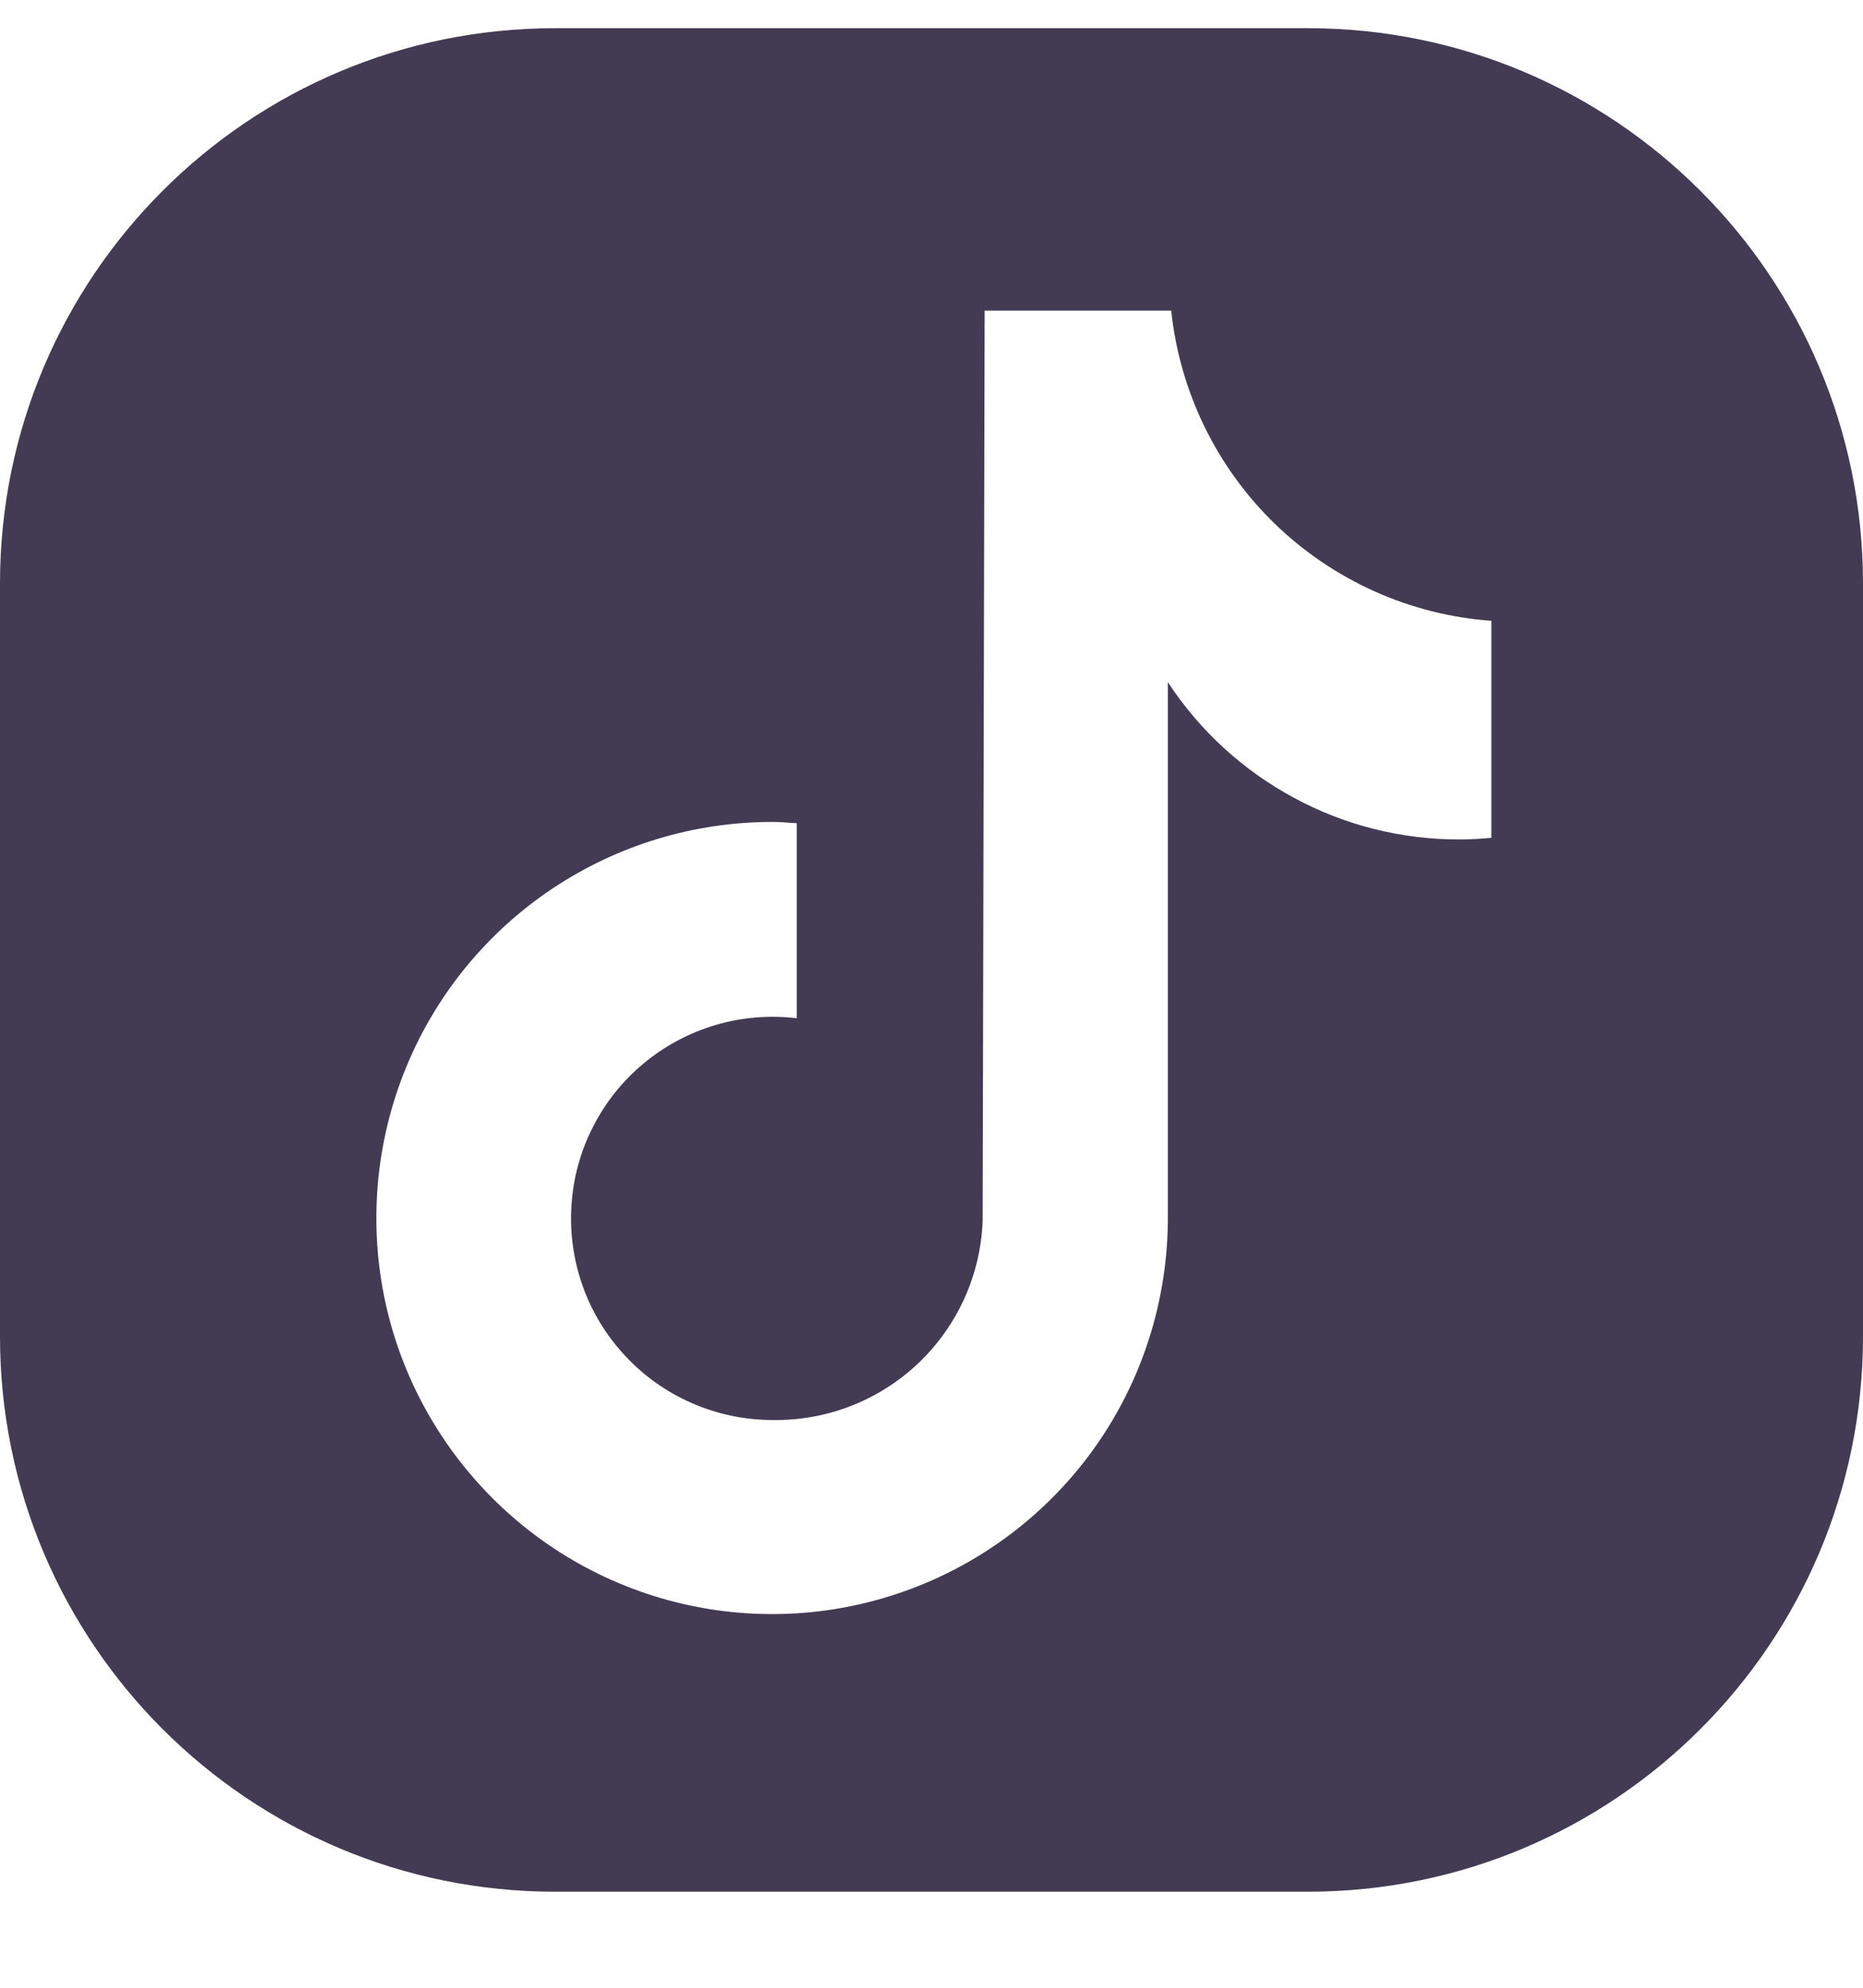 <svg width="15" height="16" viewBox="0 0 15 16" fill="none" xmlns="http://www.w3.org/2000/svg">
<path fill-rule="evenodd" clip-rule="evenodd" d="M4.47 0.227C2.001 0.227 0 2.228 0 4.697V10.757C0 13.226 2.001 15.227 4.47 15.227H10.53C12.999 15.227 15 13.226 15 10.757V4.697C15 2.228 12.999 0.227 10.53 0.227H4.47ZM11.75 6.757C11.836 6.757 11.922 6.752 12.008 6.744V4.997C11.353 4.95 10.737 4.673 10.265 4.217C9.794 3.76 9.499 3.152 9.43 2.5H7.928L7.912 9.824C7.896 10.261 7.71 10.673 7.393 10.974C7.076 11.274 6.654 11.438 6.218 11.43C5.996 11.43 5.778 11.384 5.575 11.296C5.372 11.208 5.189 11.08 5.038 10.918C4.886 10.757 4.769 10.567 4.694 10.359C4.619 10.15 4.587 9.929 4.601 9.708C4.614 9.488 4.672 9.272 4.772 9.075C4.872 8.877 5.011 8.702 5.181 8.561C5.351 8.419 5.548 8.314 5.76 8.251C5.972 8.188 6.195 8.17 6.415 8.196V6.626C6.396 6.625 6.378 6.624 6.36 6.623C6.313 6.619 6.266 6.616 6.218 6.616C5.587 6.616 4.971 6.803 4.447 7.153C3.923 7.503 3.514 8.001 3.273 8.584C3.032 9.166 2.969 9.807 3.091 10.426C3.214 11.044 3.518 11.612 3.964 12.058C4.409 12.504 4.977 12.808 5.595 12.931C6.213 13.054 6.854 12.991 7.437 12.749C8.019 12.508 8.517 12.099 8.867 11.575C9.217 11.05 9.403 10.434 9.403 9.803V5.491C9.659 5.881 10.007 6.2 10.417 6.421C10.826 6.643 11.285 6.758 11.75 6.757Z" fill="#433B54"/>
</svg>
